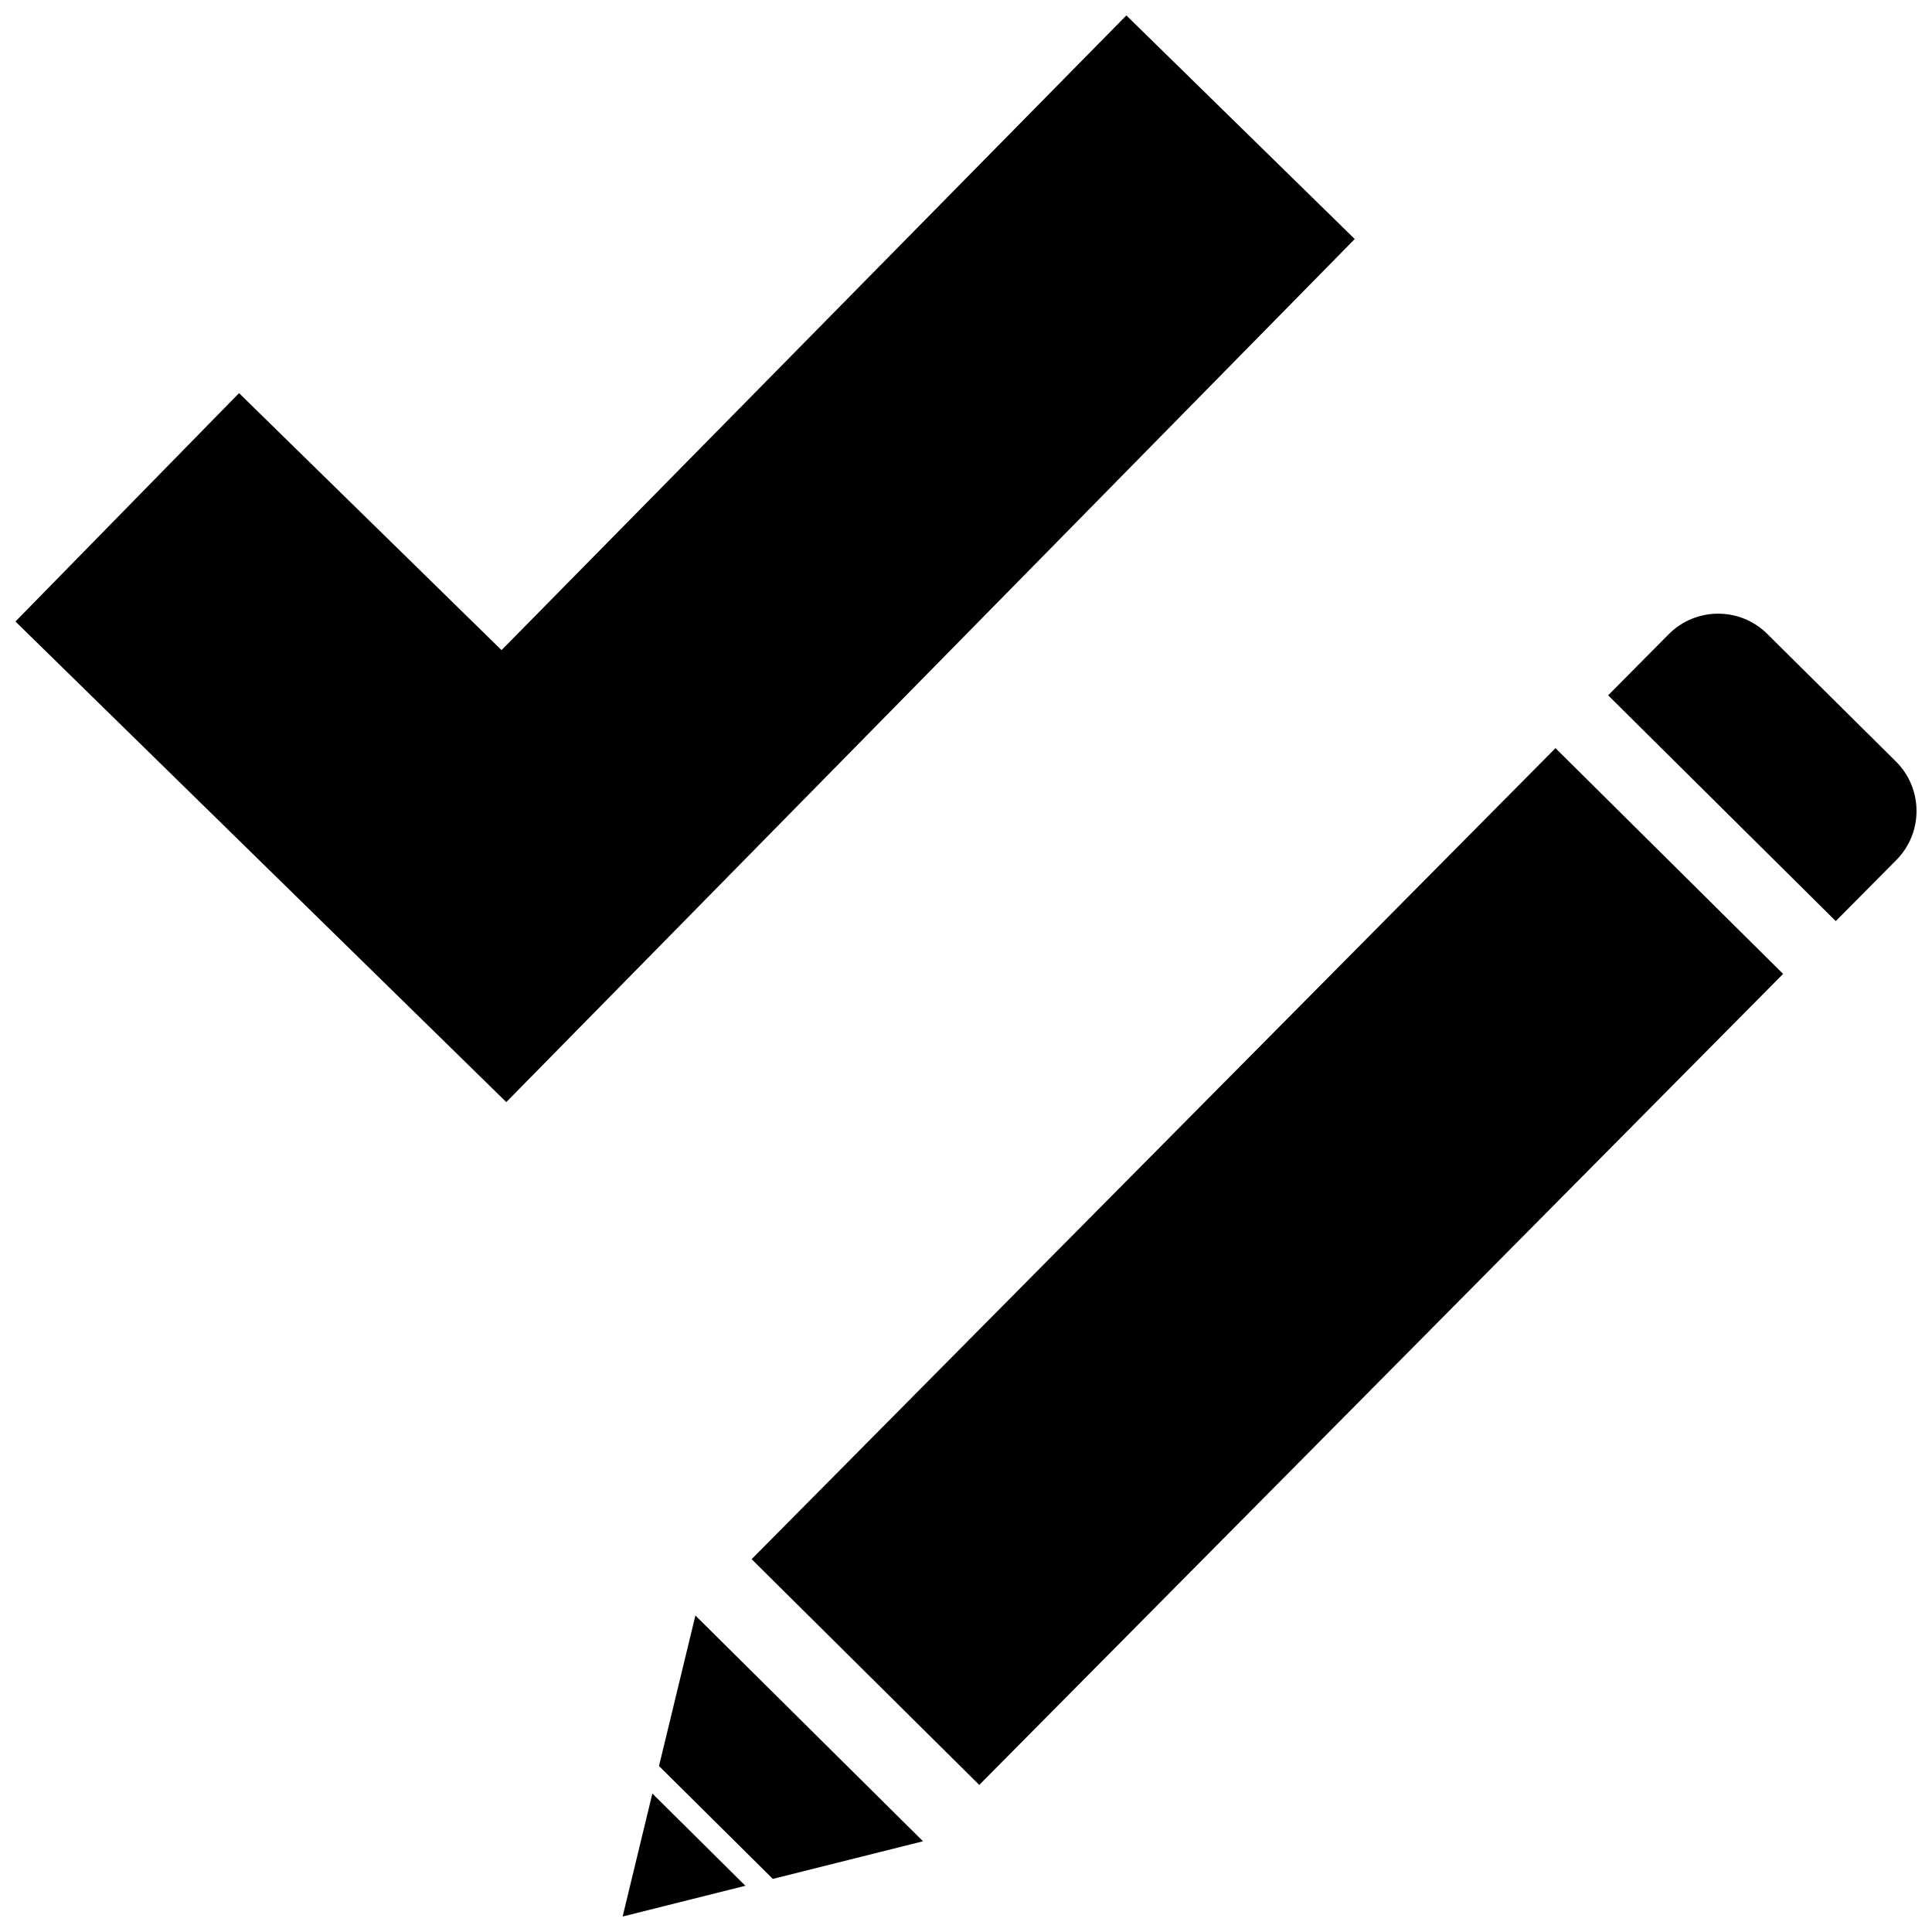 <?xml version="1.0" encoding="UTF-8"?>
<!-- Uploaded to: SVG Repo, www.svgrepo.com, Generator: SVG Repo Mixer Tools -->
<svg width="800px" height="800px" version="1.1" viewBox="144 144 512 512" xmlns="http://www.w3.org/2000/svg">
 <defs>
  <clipPath id="a">
   <path d="m148.09 148.09h503.81v503.81h-503.81z"/>
  </clipPath>
 </defs>
 <g clip-path="url(#a)">
  <path d="m442.5 148.09 60.523 59.258-224.85 228.72-130.08-127.36 59.258-60.523 69.562 68.105zm204.04 223.84c7.184-7.246 7.141-18.938-0.105-26.129l-34.094-33.812c-7.246-7.184-18.938-7.141-26.129 0.105l-16.043 16.172 60.324 59.832zm-29.996 30.168-60.324-59.832-213.03 214.93 60.324 59.832zm-307.54 249.8 32.531-8.148-24.652-24.449zm79.609-19.941-60.324-59.832-9.645 39.887 30.164 29.918z"/>
 </g>
</svg>